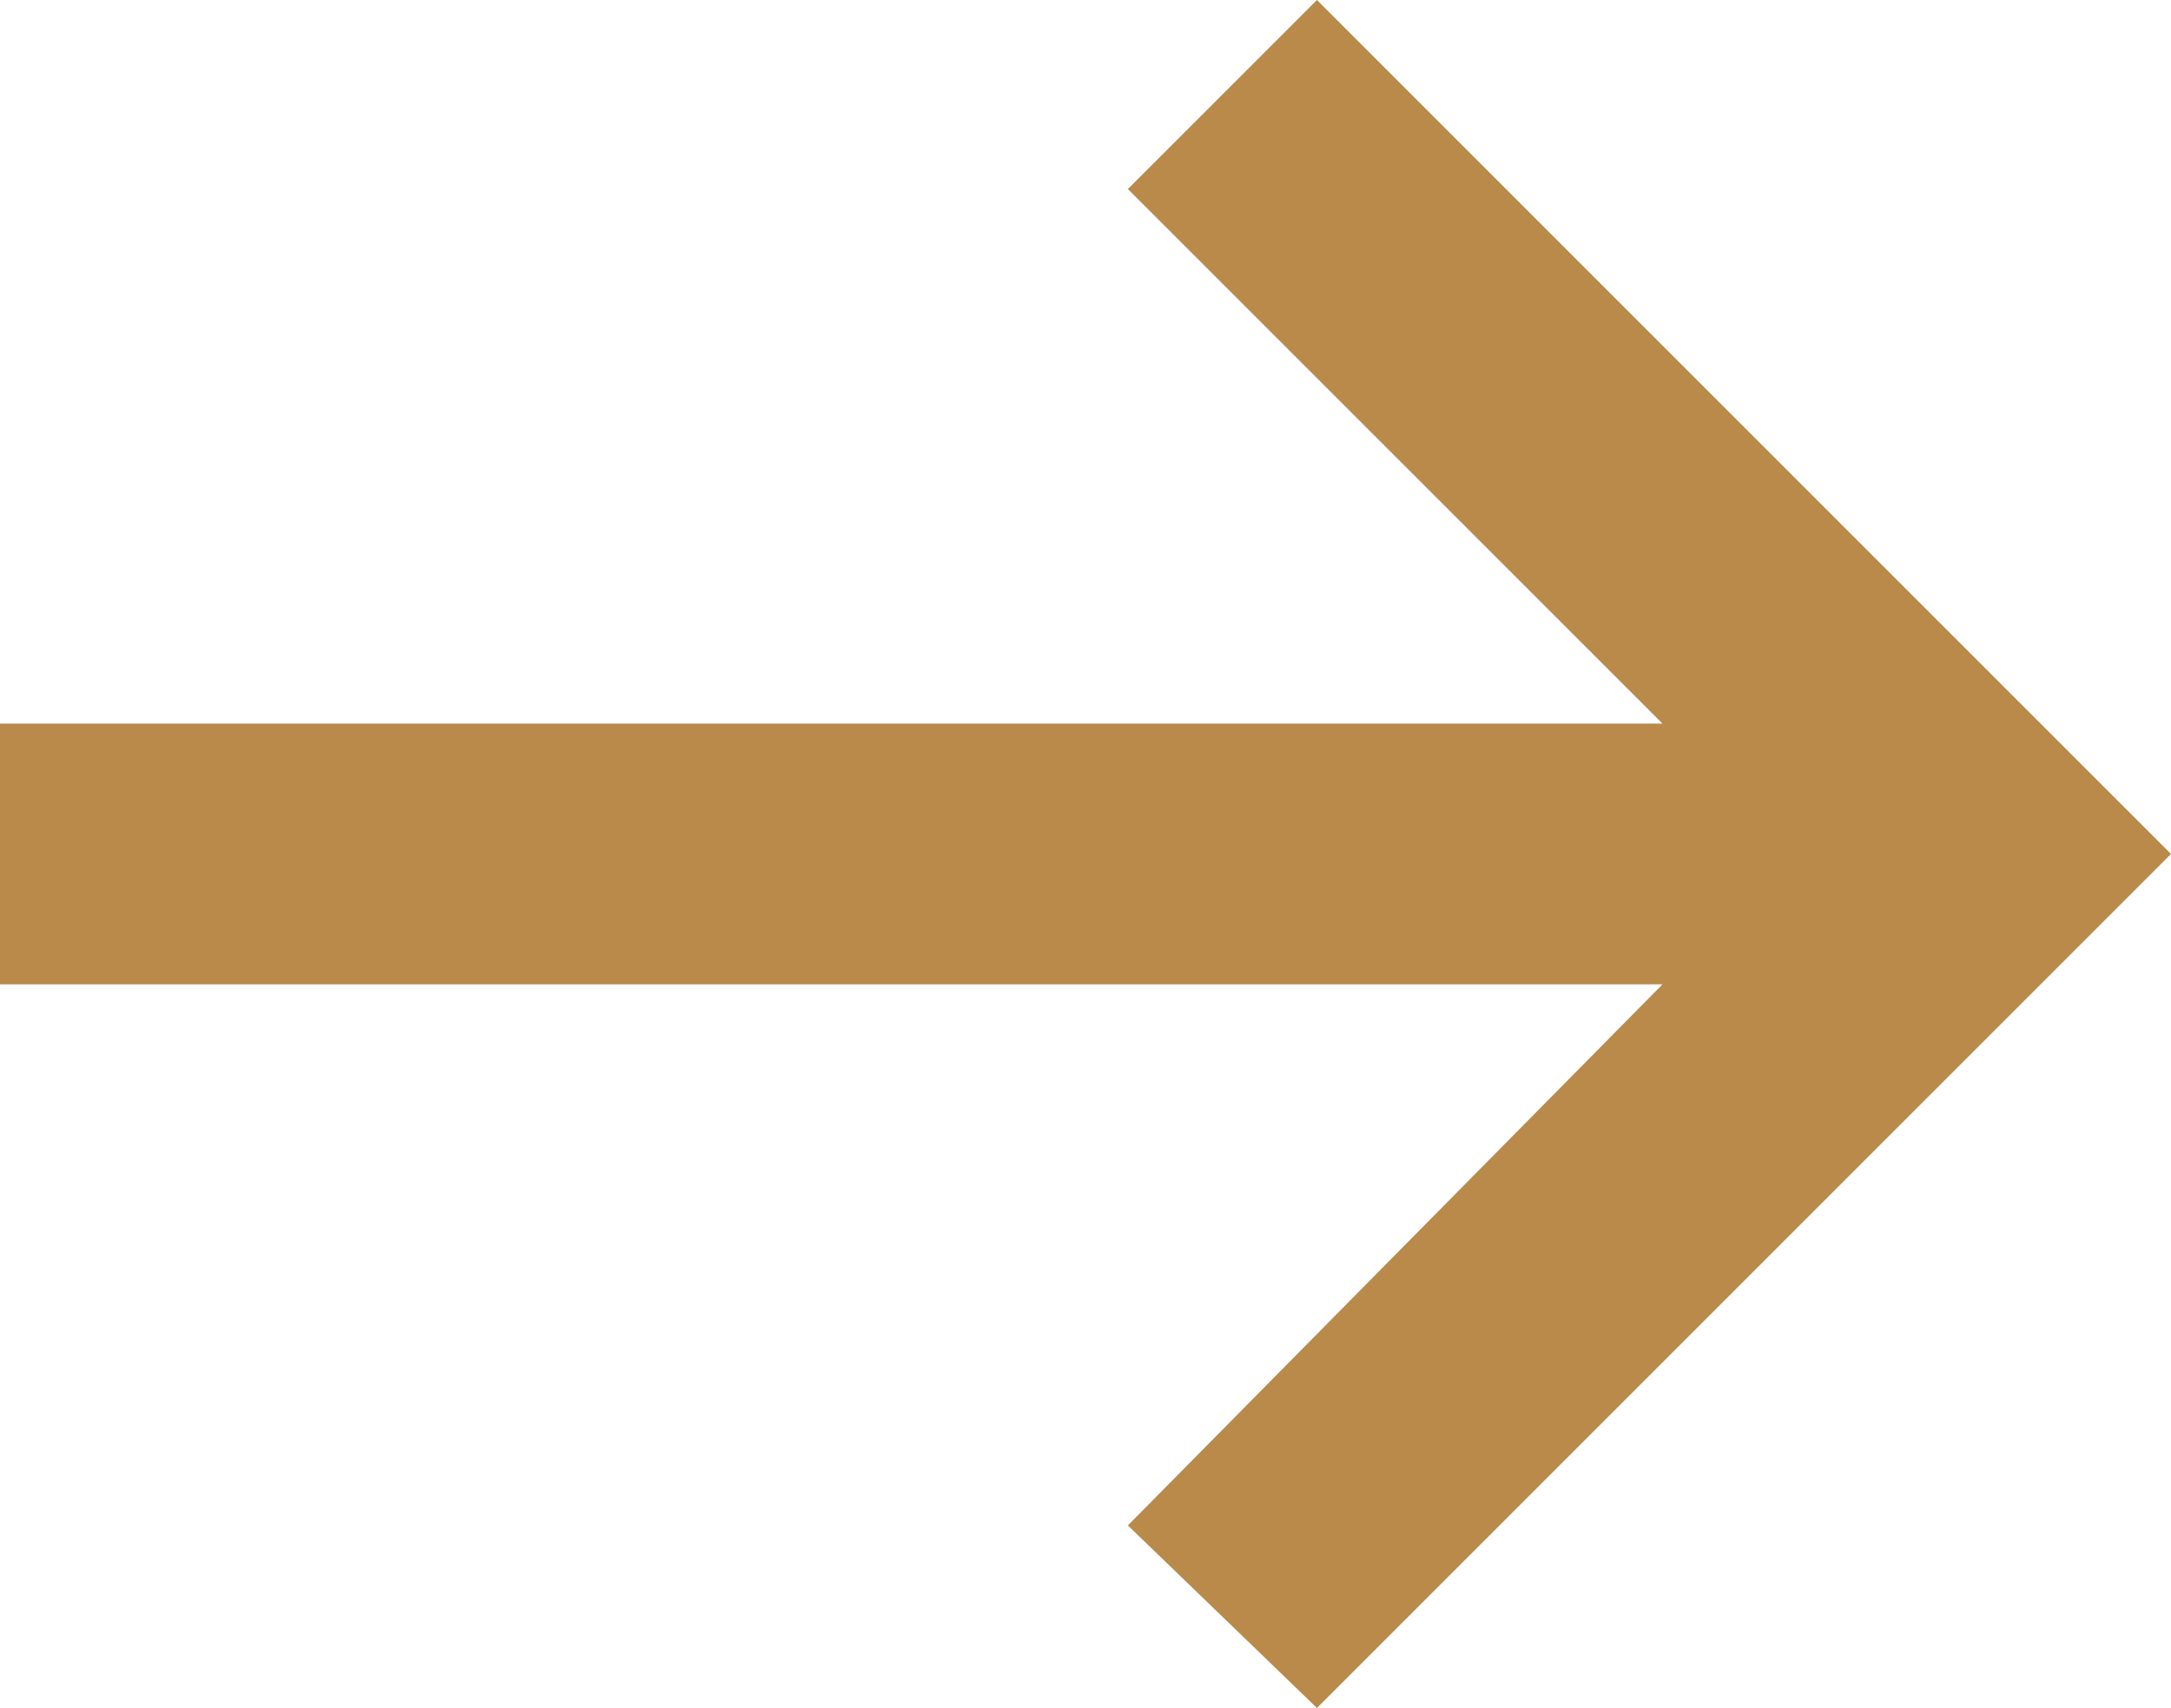 <?xml version="1.0" encoding="utf-8"?>
<!-- Generator: Adobe Illustrator 28.0.0, SVG Export Plug-In . SVG Version: 6.00 Build 0)  -->
<svg version="1.1" id="レイヤー_1" xmlns="http://www.w3.org/2000/svg" xmlns:xlink="http://www.w3.org/1999/xlink" x="0px"
	 y="0px" viewBox="0 0 33.3 26.2" style="enable-background:new 0 0 33.3 26.2;" xml:space="preserve">
<style type="text/css">
	.st0{fill:#B98A4A;}
</style>
<polygon class="st0" points="33.3,13.1 20.2,0 17.3,2.9 25.5,11.1 0,11.1 0,15.1 25.5,15.1 17.3,23.4 20.2,26.2 33.3,13.1 
	33.3,13.1 "/>
</svg>
